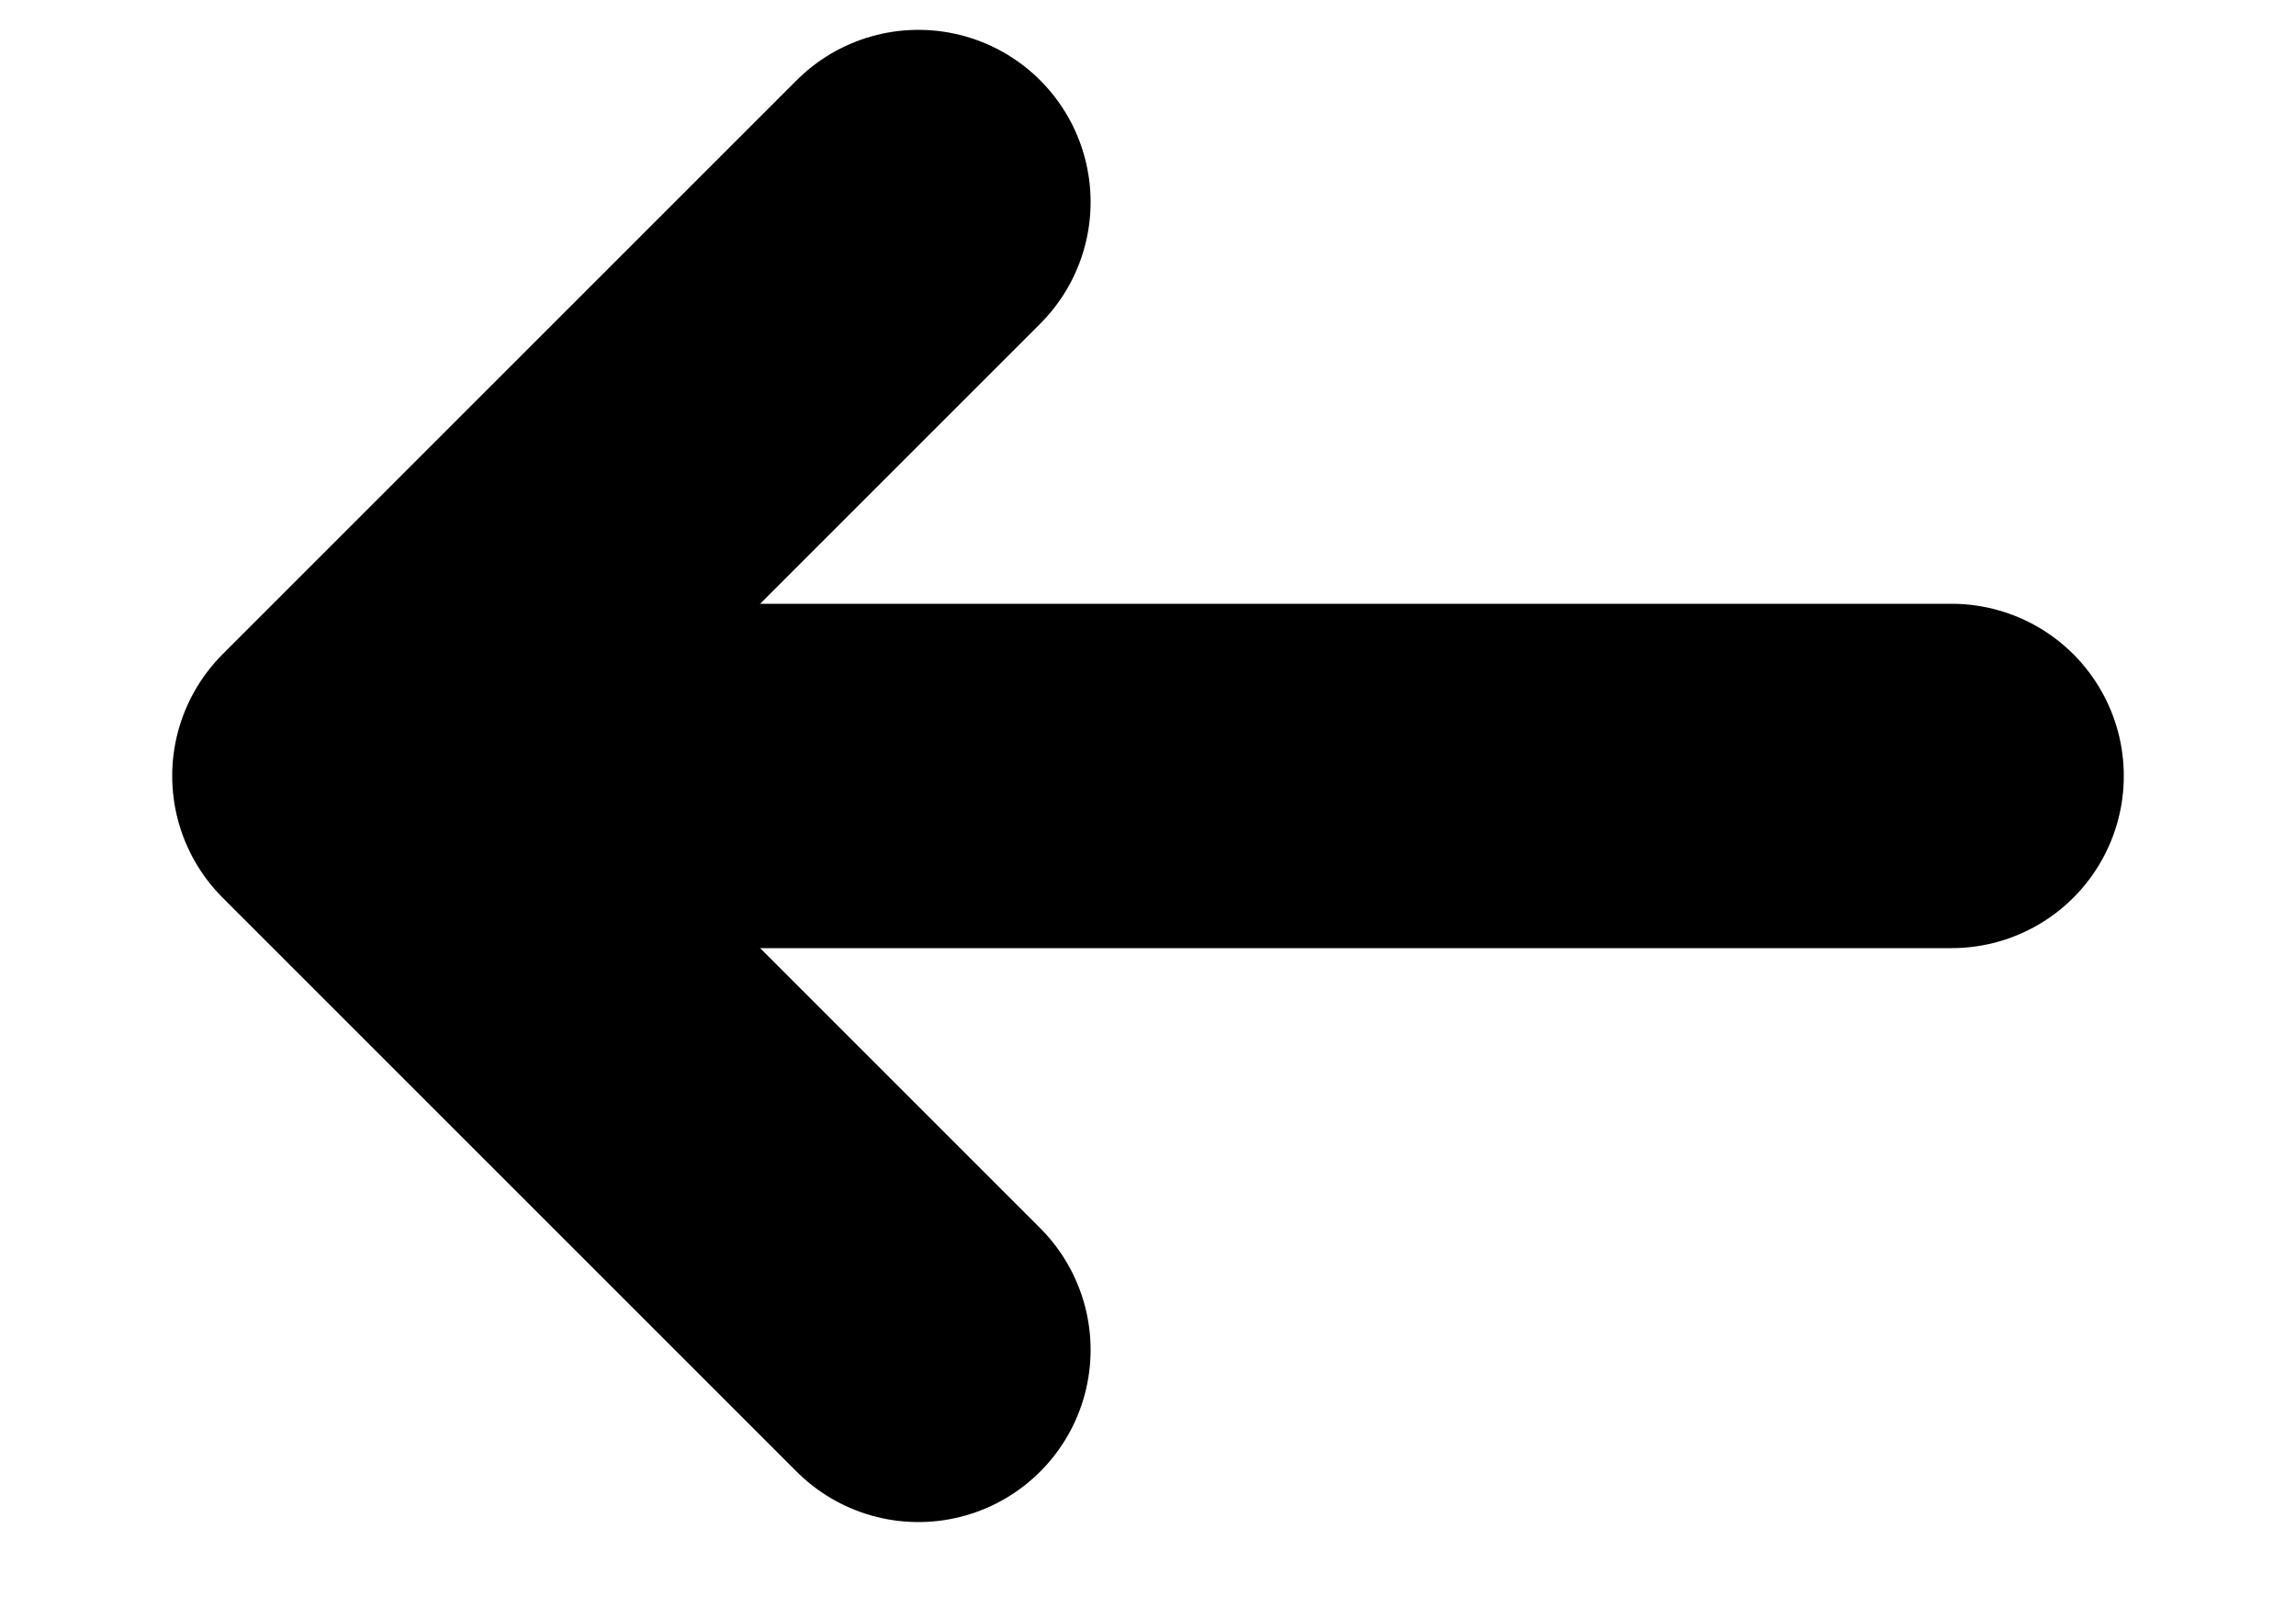<svg width="10" height="7" viewBox="0 0 10 7" fill="none" xmlns="http://www.w3.org/2000/svg">
<path d="M4 0.88L1.5 3.38L4 5.88" stroke="black" stroke-width="1.5" stroke-linecap="round" stroke-linejoin="round"/>
<path d="M1.75 3.38L8.5 3.38" stroke="black" stroke-width="1.5" stroke-linecap="round"/>
</svg>
